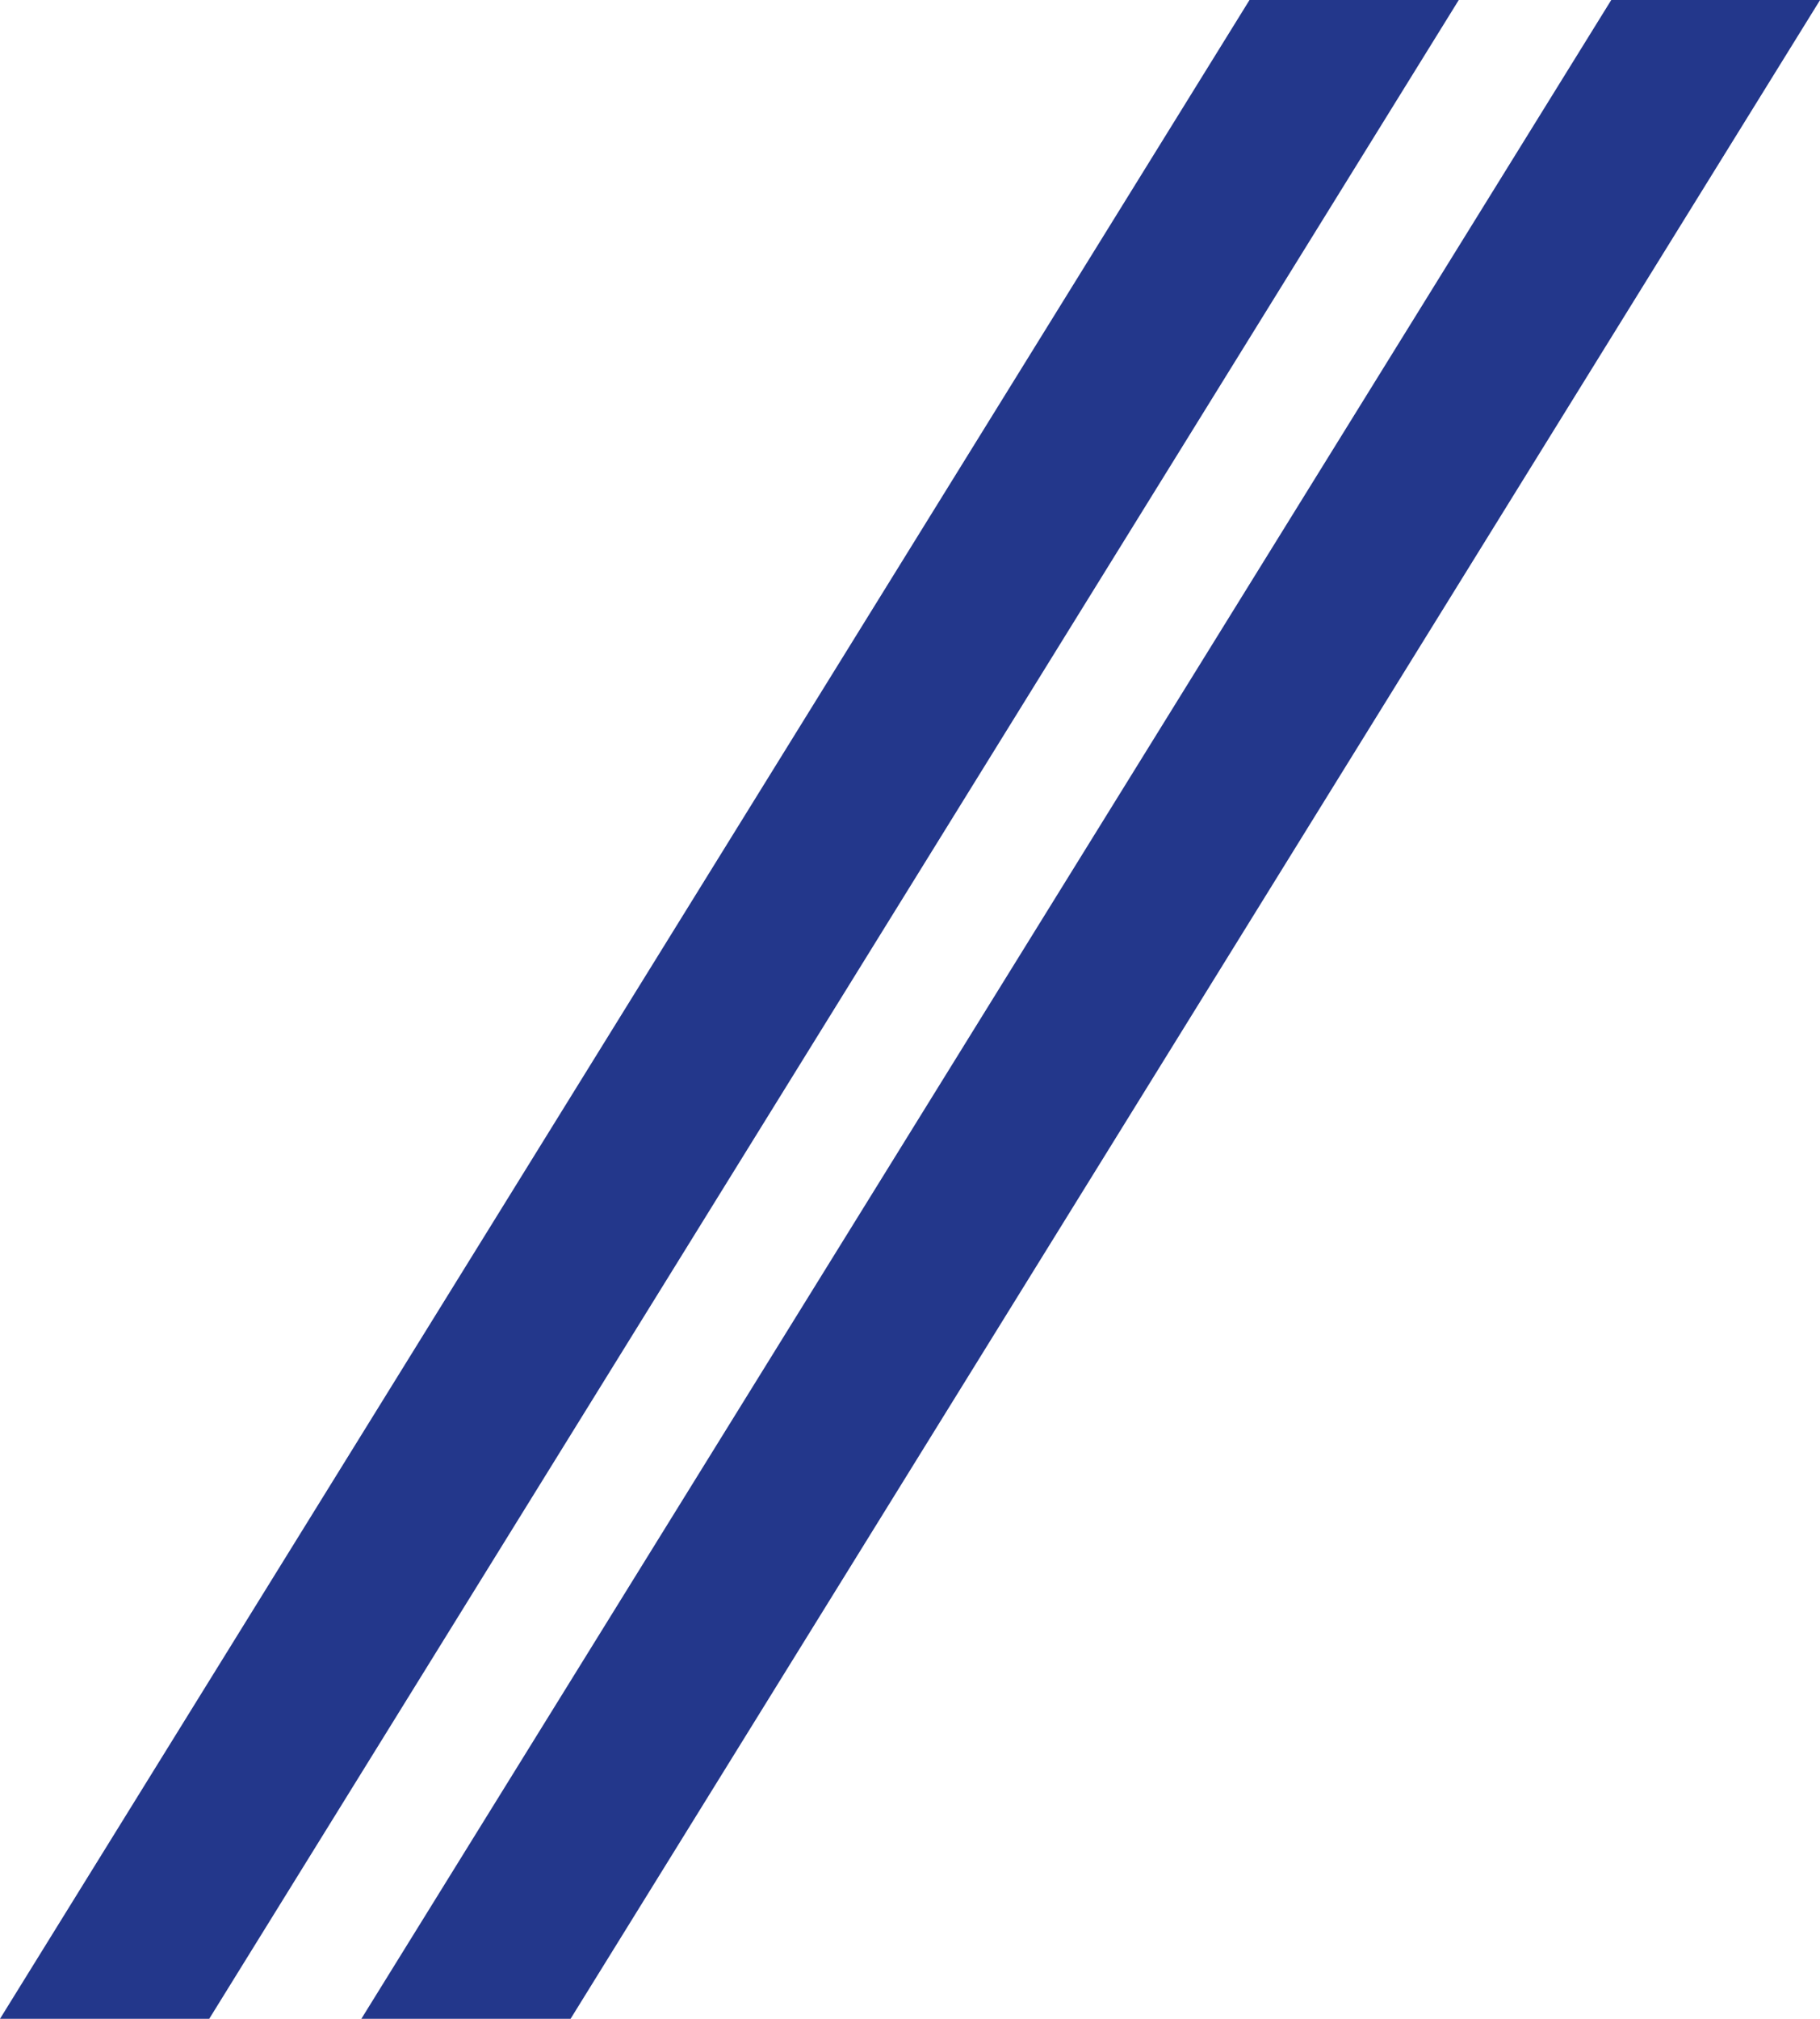 <svg width="46" height="51" viewBox="0 0 46 51" fill="none" xmlns="http://www.w3.org/2000/svg">
<path d="M40.724 0L9.133 51H14.421L46.002 0H40.724Z" fill="#23378B"/>
<path d="M31.581 0L0 51H5.288L36.87 0H31.581Z" fill="#23378B"/>
</svg>
